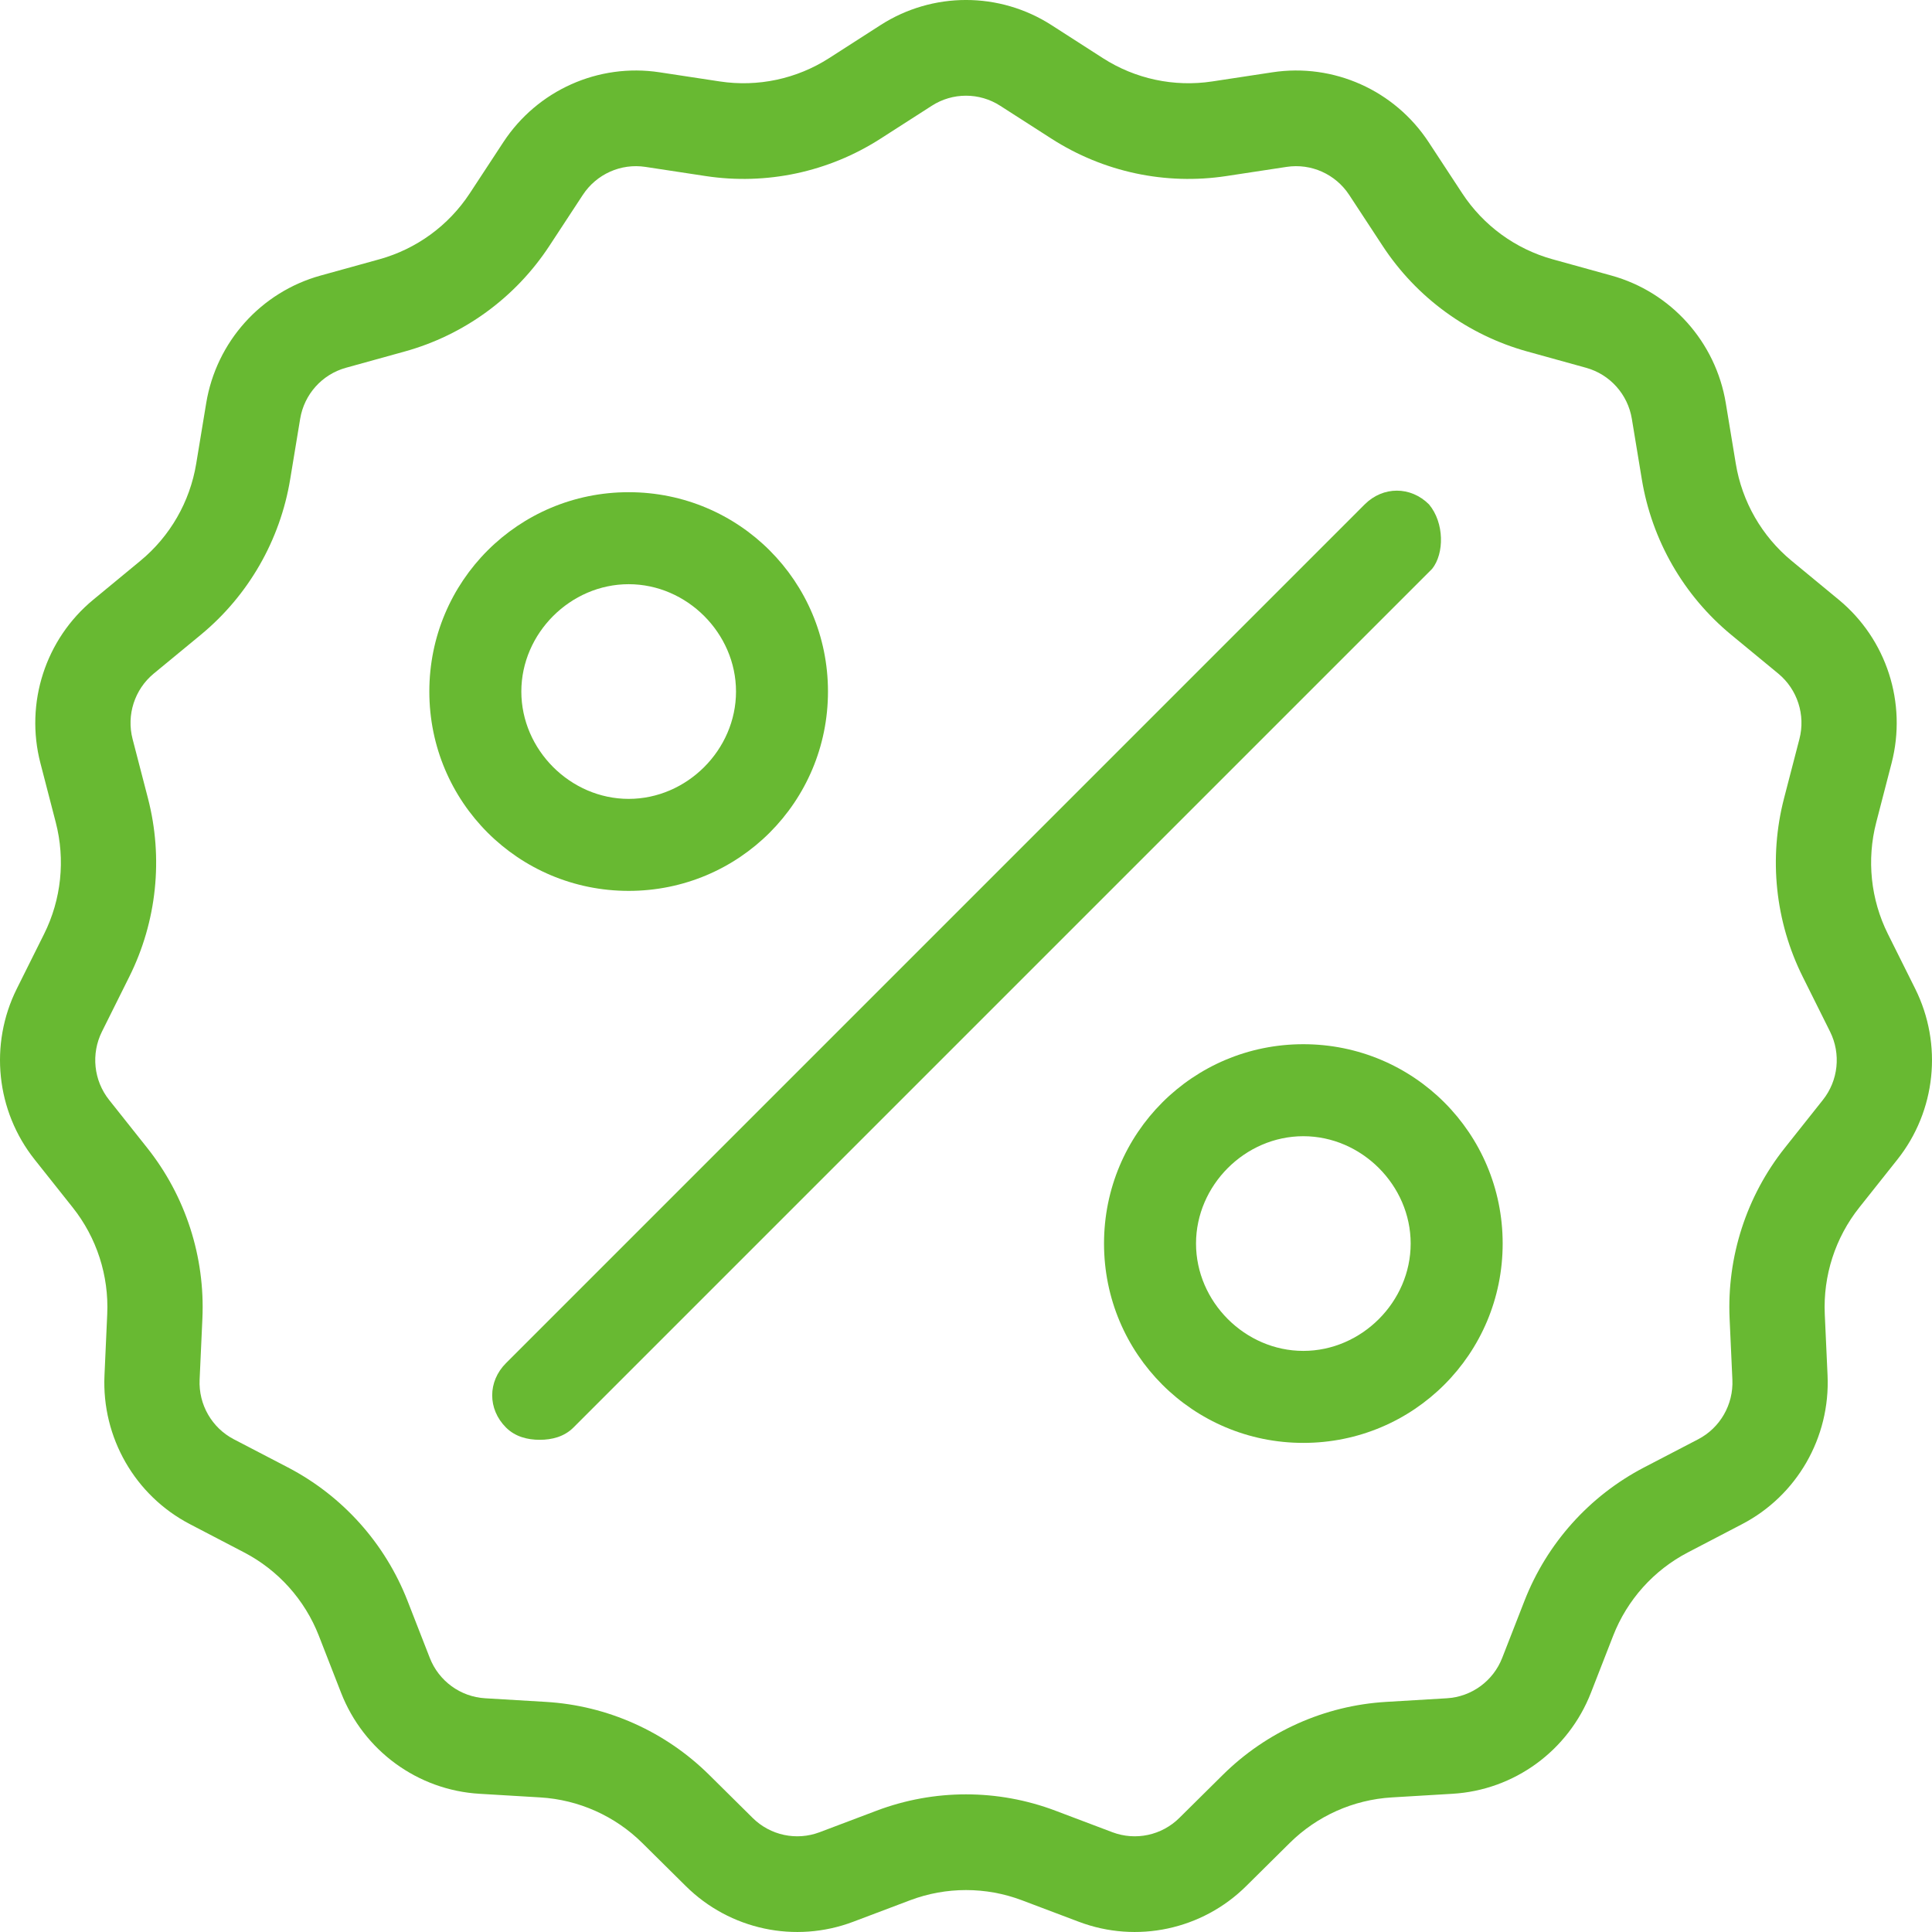 <svg width="50" height="50" viewBox="0 0 50 50" fill="none" xmlns="http://www.w3.org/2000/svg">
<path d="M21.428 17.897C21.428 15.04 19.127 12.738 16.27 12.738C13.413 12.738 11.111 15.04 11.111 17.897C11.111 20.754 13.413 23.056 16.27 23.056C19.127 23.056 21.428 20.754 21.428 17.897ZM13.492 17.897C13.492 16.389 14.762 15.119 16.27 15.119C17.778 15.119 19.048 16.389 19.048 17.897C19.048 19.405 17.778 20.675 16.27 20.675C14.762 20.675 13.492 19.405 13.492 17.897Z" fill="#68b932"/>
<path d="M33.73 27.024C30.873 27.024 28.572 29.326 28.572 32.183C28.572 35.04 30.873 37.342 33.73 37.342C36.587 37.342 38.889 35.04 38.889 32.183C38.889 29.326 36.587 27.024 33.73 27.024ZM33.73 34.961C32.222 34.961 30.953 33.691 30.953 32.183C30.953 30.675 32.222 29.405 33.73 29.405C35.238 29.405 36.508 30.675 36.508 32.183C36.508 33.691 35.238 34.961 33.73 34.961Z" fill="#68b932"/>
<path d="M36.984 13.055C36.508 12.579 35.793 12.579 35.317 13.055L13.095 35.278C12.619 35.754 12.619 36.468 13.095 36.944C13.333 37.182 13.65 37.262 13.968 37.262C14.285 37.262 14.603 37.182 14.841 36.944L37.063 14.722C37.381 14.325 37.381 13.532 36.984 13.055Z" fill="#68b932"/>
<path fill-rule="evenodd" clip-rule="evenodd" d="M27.214 3.59L25.885 2.737C25.346 2.39 24.654 2.39 24.115 2.737L22.786 3.59C21.444 4.452 19.836 4.796 18.261 4.556L16.702 4.319C16.068 4.223 15.437 4.506 15.084 5.043L14.216 6.366C13.339 7.702 12.009 8.672 10.473 9.097L8.953 9.518C8.335 9.689 7.872 10.205 7.768 10.84L7.51 12.403C7.25 13.982 6.428 15.412 5.197 16.428L3.978 17.433C3.483 17.842 3.27 18.503 3.431 19.125L3.829 20.659C4.23 22.207 4.059 23.849 3.345 25.28L2.639 26.697C2.352 27.273 2.424 27.963 2.824 28.466L3.808 29.705C4.802 30.955 5.31 32.526 5.238 34.124L5.166 35.707C5.137 36.35 5.483 36.952 6.051 37.248L7.452 37.977C8.866 38.714 9.966 39.941 10.547 41.43L11.123 42.906C11.356 43.505 11.916 43.913 12.555 43.951L14.13 44.045C15.72 44.14 17.221 44.812 18.355 45.935L19.479 47.048C19.935 47.5 20.611 47.644 21.211 47.418L22.687 46.86C24.178 46.297 25.822 46.297 27.313 46.86L28.789 47.418C29.389 47.644 30.065 47.5 30.521 47.048L31.645 45.935C32.779 44.812 34.28 44.14 35.87 44.045L37.445 43.951C38.084 43.913 38.644 43.505 38.877 42.906L39.453 41.43C40.034 39.941 41.134 38.714 42.548 37.977L43.949 37.248C44.517 36.952 44.863 36.35 44.834 35.707L44.762 34.124C44.69 32.526 45.198 30.955 46.192 29.705L47.176 28.466C47.576 27.963 47.648 27.273 47.361 26.697L46.655 25.28C45.941 23.849 45.77 22.207 46.171 20.659L46.569 19.125C46.73 18.503 46.517 17.842 46.022 17.433L44.803 16.428C43.572 15.412 42.75 13.982 42.49 12.403L42.232 10.84C42.128 10.205 41.665 9.689 41.047 9.518L39.527 9.097C37.991 8.672 36.661 7.702 35.784 6.366L34.916 5.043C34.563 4.506 33.932 4.223 33.298 4.319L31.739 4.556C30.164 4.796 28.556 4.452 27.214 3.59ZM27.213 0.65C25.864 -0.217 24.136 -0.217 22.787 0.65L21.458 1.504C20.619 2.043 19.614 2.257 18.63 2.108L17.07 1.871C15.486 1.63 13.908 2.336 13.026 3.68L12.158 5.003C11.61 5.838 10.778 6.444 9.819 6.71L8.298 7.131C6.754 7.558 5.597 8.848 5.336 10.436L5.078 11.999C4.916 12.986 4.402 13.879 3.633 14.514L2.414 15.52C1.176 16.541 0.642 18.192 1.046 19.75L1.443 21.283C1.694 22.251 1.587 23.277 1.141 24.172L0.435 25.588C-0.282 27.027 -0.102 28.754 0.898 30.011L1.882 31.25C2.503 32.031 2.82 33.013 2.775 34.012L2.704 35.595C2.631 37.203 3.495 38.706 4.917 39.446L6.317 40.176C7.201 40.636 7.889 41.403 8.252 42.334L8.827 43.809C9.412 45.308 10.81 46.328 12.409 46.423L13.983 46.517C14.977 46.577 15.916 46.996 16.625 47.699L17.748 48.811C18.888 49.941 20.579 50.302 22.078 49.736L23.555 49.178C24.486 48.827 25.514 48.827 26.445 49.178L27.922 49.736C29.421 50.302 31.112 49.941 32.252 48.811L33.375 47.699C34.084 46.996 35.023 46.577 36.017 46.517L37.591 46.423C39.19 46.328 40.588 45.308 41.173 43.809L41.748 42.334C42.111 41.403 42.799 40.636 43.683 40.176L45.083 39.446C46.505 38.706 47.369 37.203 47.297 35.595L47.225 34.012C47.18 33.013 47.497 32.031 48.118 31.25L49.102 30.011C50.102 28.754 50.282 27.027 49.565 25.588L48.859 24.172C48.413 23.277 48.306 22.251 48.557 21.283L48.954 19.75C49.358 18.192 48.824 16.541 47.586 15.52L46.367 14.514C45.598 13.879 45.084 12.986 44.922 11.999L44.664 10.436C44.403 8.848 43.246 7.558 41.702 7.131L40.181 6.71C39.221 6.444 38.39 5.838 37.842 5.003L36.974 3.68C36.092 2.336 34.514 1.63 32.93 1.871L31.37 2.108C30.386 2.257 29.381 2.043 28.542 1.504L27.213 0.65Z" fill="#68b932"/>
</svg>
